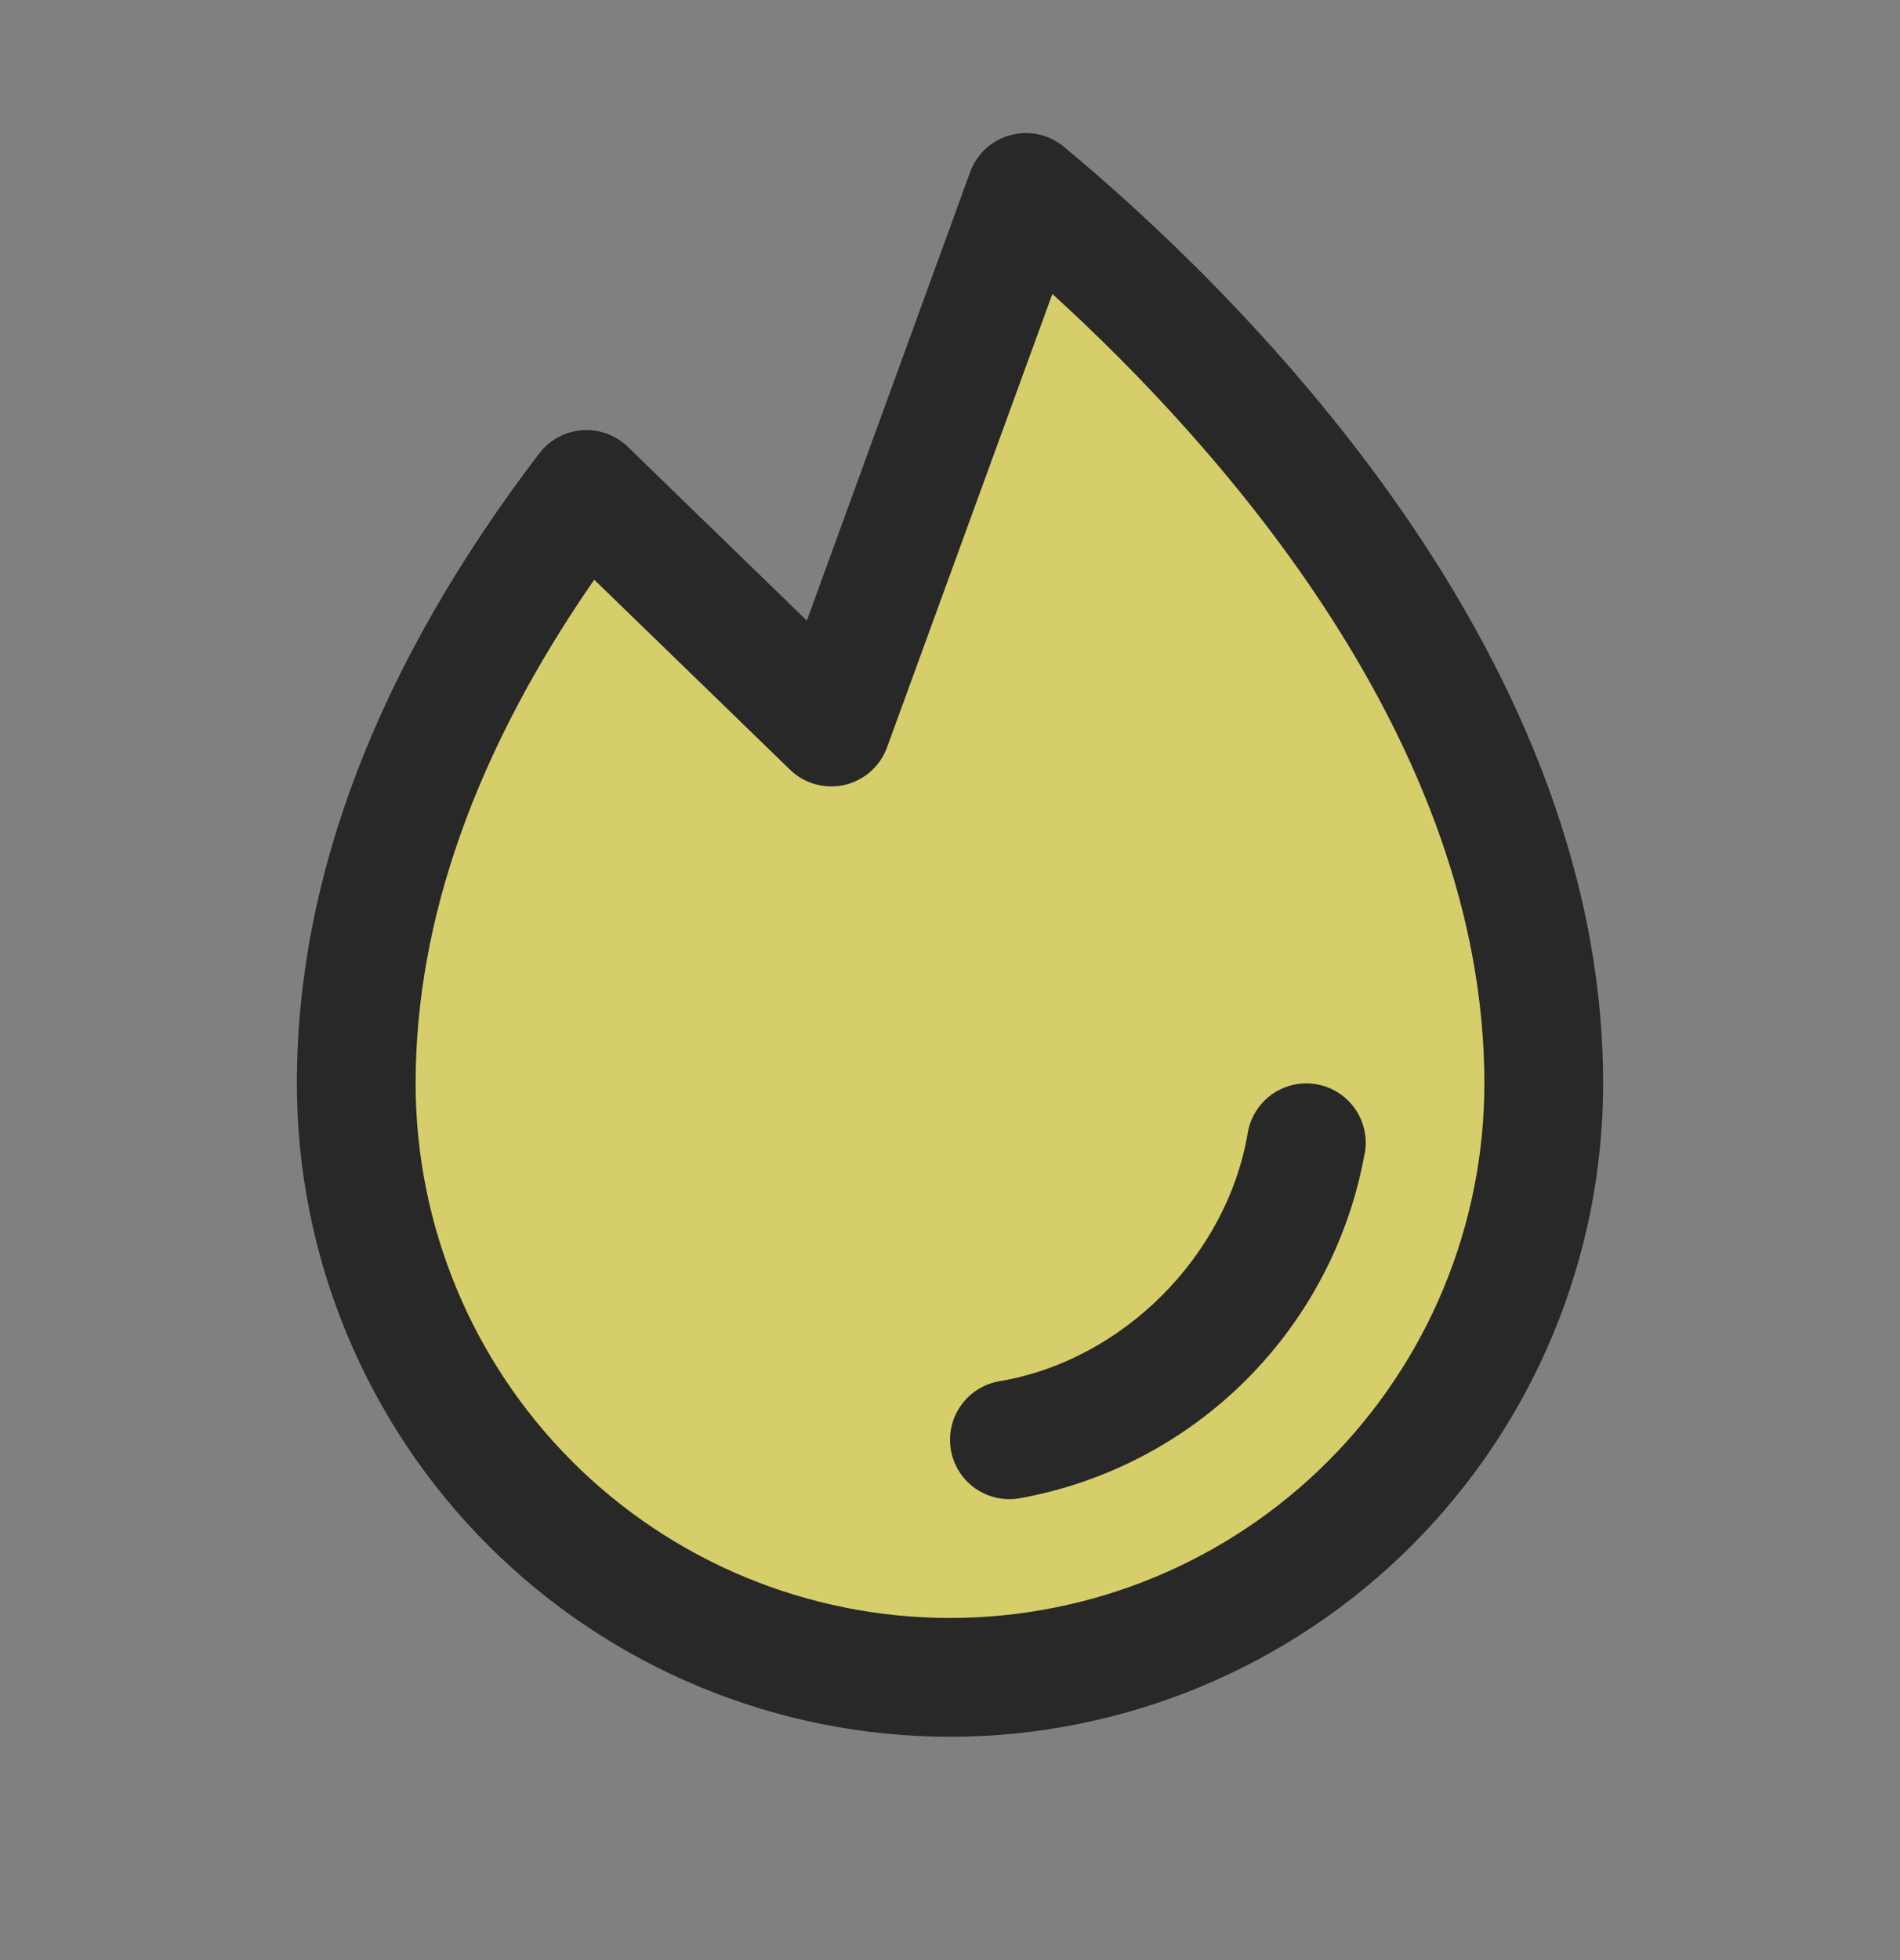 <svg width="32" height="33" viewBox="0 0 32 33" fill="none" xmlns="http://www.w3.org/2000/svg">
<rect x="0" y="0" width="32" height="33" fill="#808080" stroke="none"/>
<path opacity="0.7" d="M26 18.24C26 20.892 24.946 23.436 23.071 25.311C21.196 27.187 18.652 28.24 16 28.24C13.348 28.24 10.804 27.187 8.929 25.311C7.054 23.436 6 20.892 6 18.24C6 14.419 7.803 10.958 9.875 8.24L14 12.24L17.284 3.24C19.983 5.48 26 11.259 26 18.24Z" fill="#FBF063"/>
<path d="M22.986 19.407C22.727 20.856 22.03 22.19 20.99 23.23C19.949 24.271 18.615 24.967 17.166 25.226C17.111 25.235 17.056 25.24 17 25.24C16.749 25.24 16.508 25.146 16.323 24.976C16.138 24.806 16.024 24.573 16.004 24.323C15.983 24.073 16.057 23.824 16.211 23.626C16.365 23.428 16.588 23.295 16.835 23.254C18.906 22.905 20.664 21.148 21.015 19.073C21.059 18.811 21.206 18.578 21.422 18.424C21.639 18.271 21.907 18.209 22.169 18.254C22.43 18.298 22.663 18.445 22.817 18.661C22.971 18.878 23.032 19.146 22.988 19.407H22.986ZM27 18.24C27 21.157 25.841 23.955 23.778 26.018C21.715 28.081 18.917 29.24 16 29.24C13.083 29.24 10.285 28.081 8.222 26.018C6.159 23.955 5 21.157 5 18.24C5 14.75 6.375 11.181 9.082 7.634C9.168 7.521 9.277 7.429 9.401 7.361C9.525 7.294 9.662 7.254 9.803 7.243C9.944 7.233 10.086 7.252 10.218 7.3C10.351 7.348 10.472 7.424 10.574 7.523L13.589 10.449L16.339 2.898C16.394 2.747 16.484 2.612 16.602 2.503C16.72 2.395 16.863 2.317 17.017 2.275C17.172 2.233 17.335 2.229 17.491 2.263C17.648 2.297 17.794 2.369 17.918 2.471C20.651 4.74 27 10.809 27 18.24ZM25 18.24C25 12.479 20.526 7.5 17.724 4.949L14.94 12.582C14.883 12.739 14.787 12.879 14.662 12.99C14.537 13.1 14.386 13.178 14.224 13.215C14.061 13.252 13.892 13.248 13.731 13.203C13.57 13.158 13.424 13.074 13.304 12.957L10.008 9.76C8.011 12.641 7 15.49 7 18.24C7 20.627 7.948 22.916 9.636 24.604C11.324 26.292 13.613 27.24 16 27.24C18.387 27.24 20.676 26.292 22.364 24.604C24.052 22.916 25 20.627 25 18.24Z" fill="#282828"/>
</svg>
